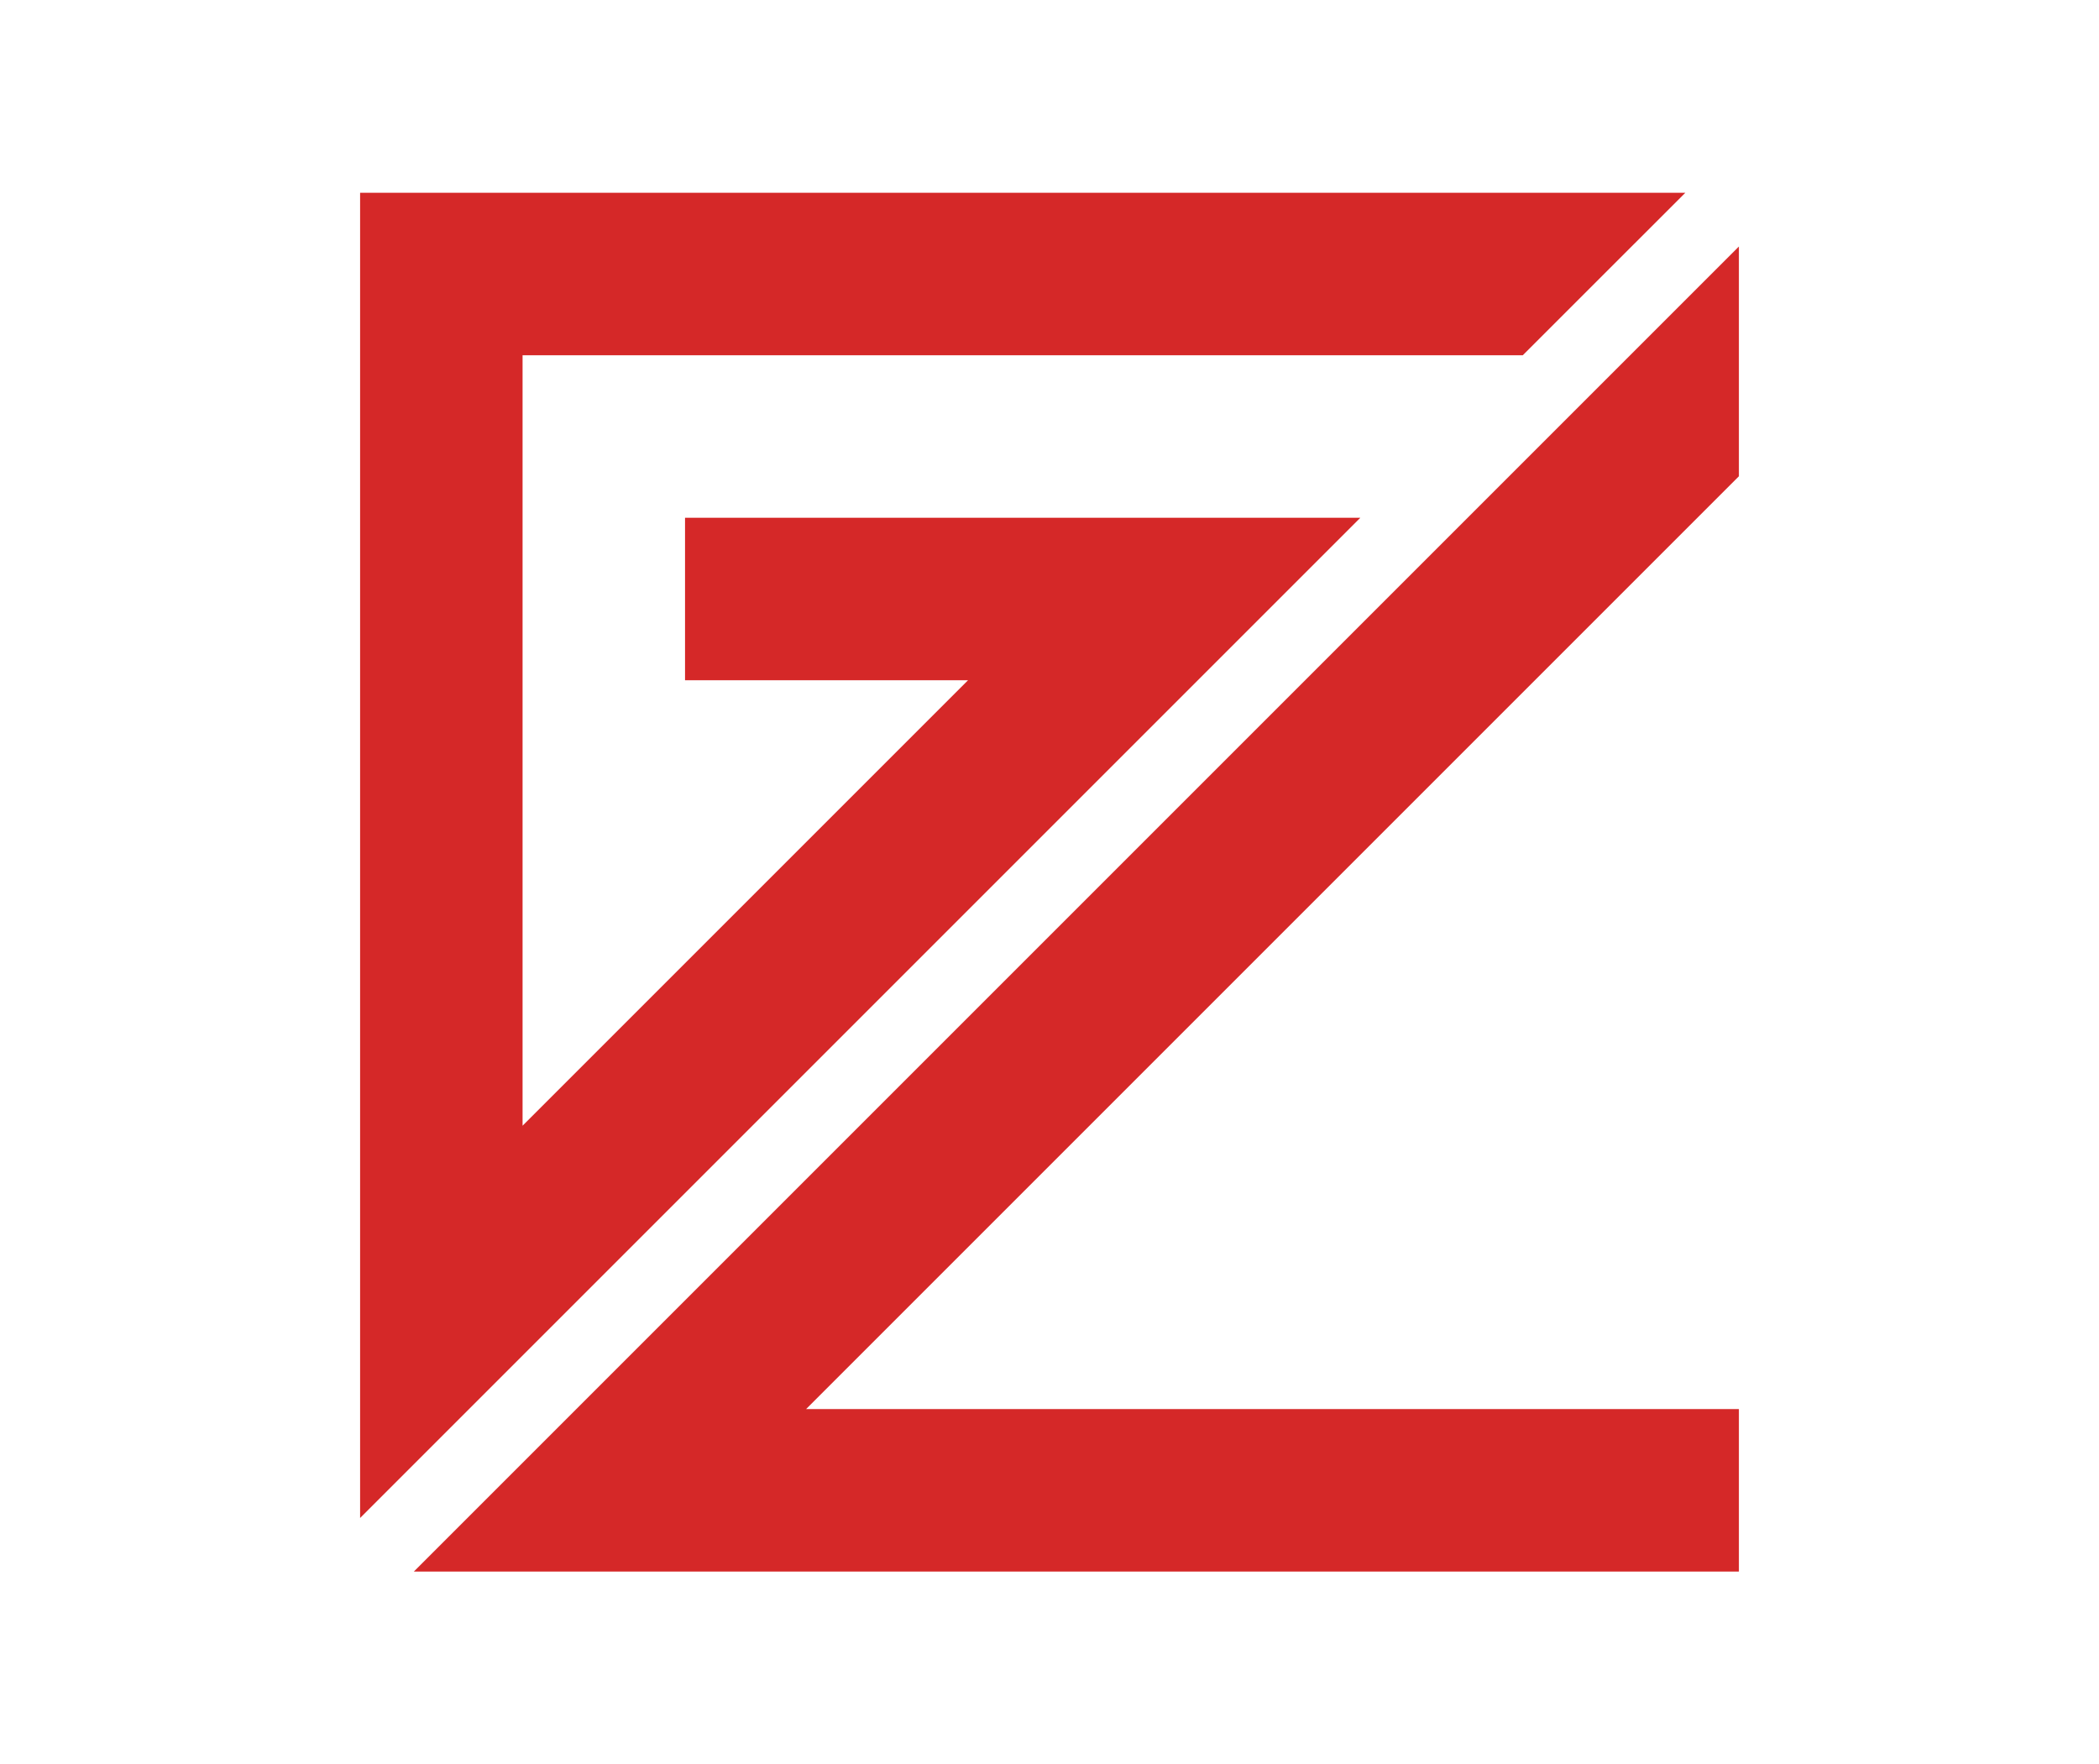 <?xml version="1.0" encoding="UTF-8"?>
<svg id="Camada_2" data-name="Camada 2" xmlns="http://www.w3.org/2000/svg" viewBox="0 0 350.9 294.96">
  <defs>
    <style>
      .cls-1 {
        fill: #d52828;
        fill-rule: evenodd;
      }

      .cls-2 {
        fill: #fff;
        opacity: 0;
      }
    </style>
  </defs>
  <g id="Camada_1-2" data-name="Camada 1">
    <g>
      <rect class="cls-2" width="350.9" height="294.96"/>
      <g>
        <polygon class="cls-1" points="290.7 41.21 69.18 262.73 290.7 262.73 290.7 235.56 134.76 235.56 290.7 79.62 290.7 41.21"/>
        <polygon class="cls-1" points="114.52 86.56 114.52 113.72 161.83 113.72 87.36 188.19 87.36 59.39 254.57 59.39 281.74 32.23 60.2 32.23 60.2 253.77 227.41 86.56 114.52 86.56"/>
      </g>
    </g>
  </g>
</svg>